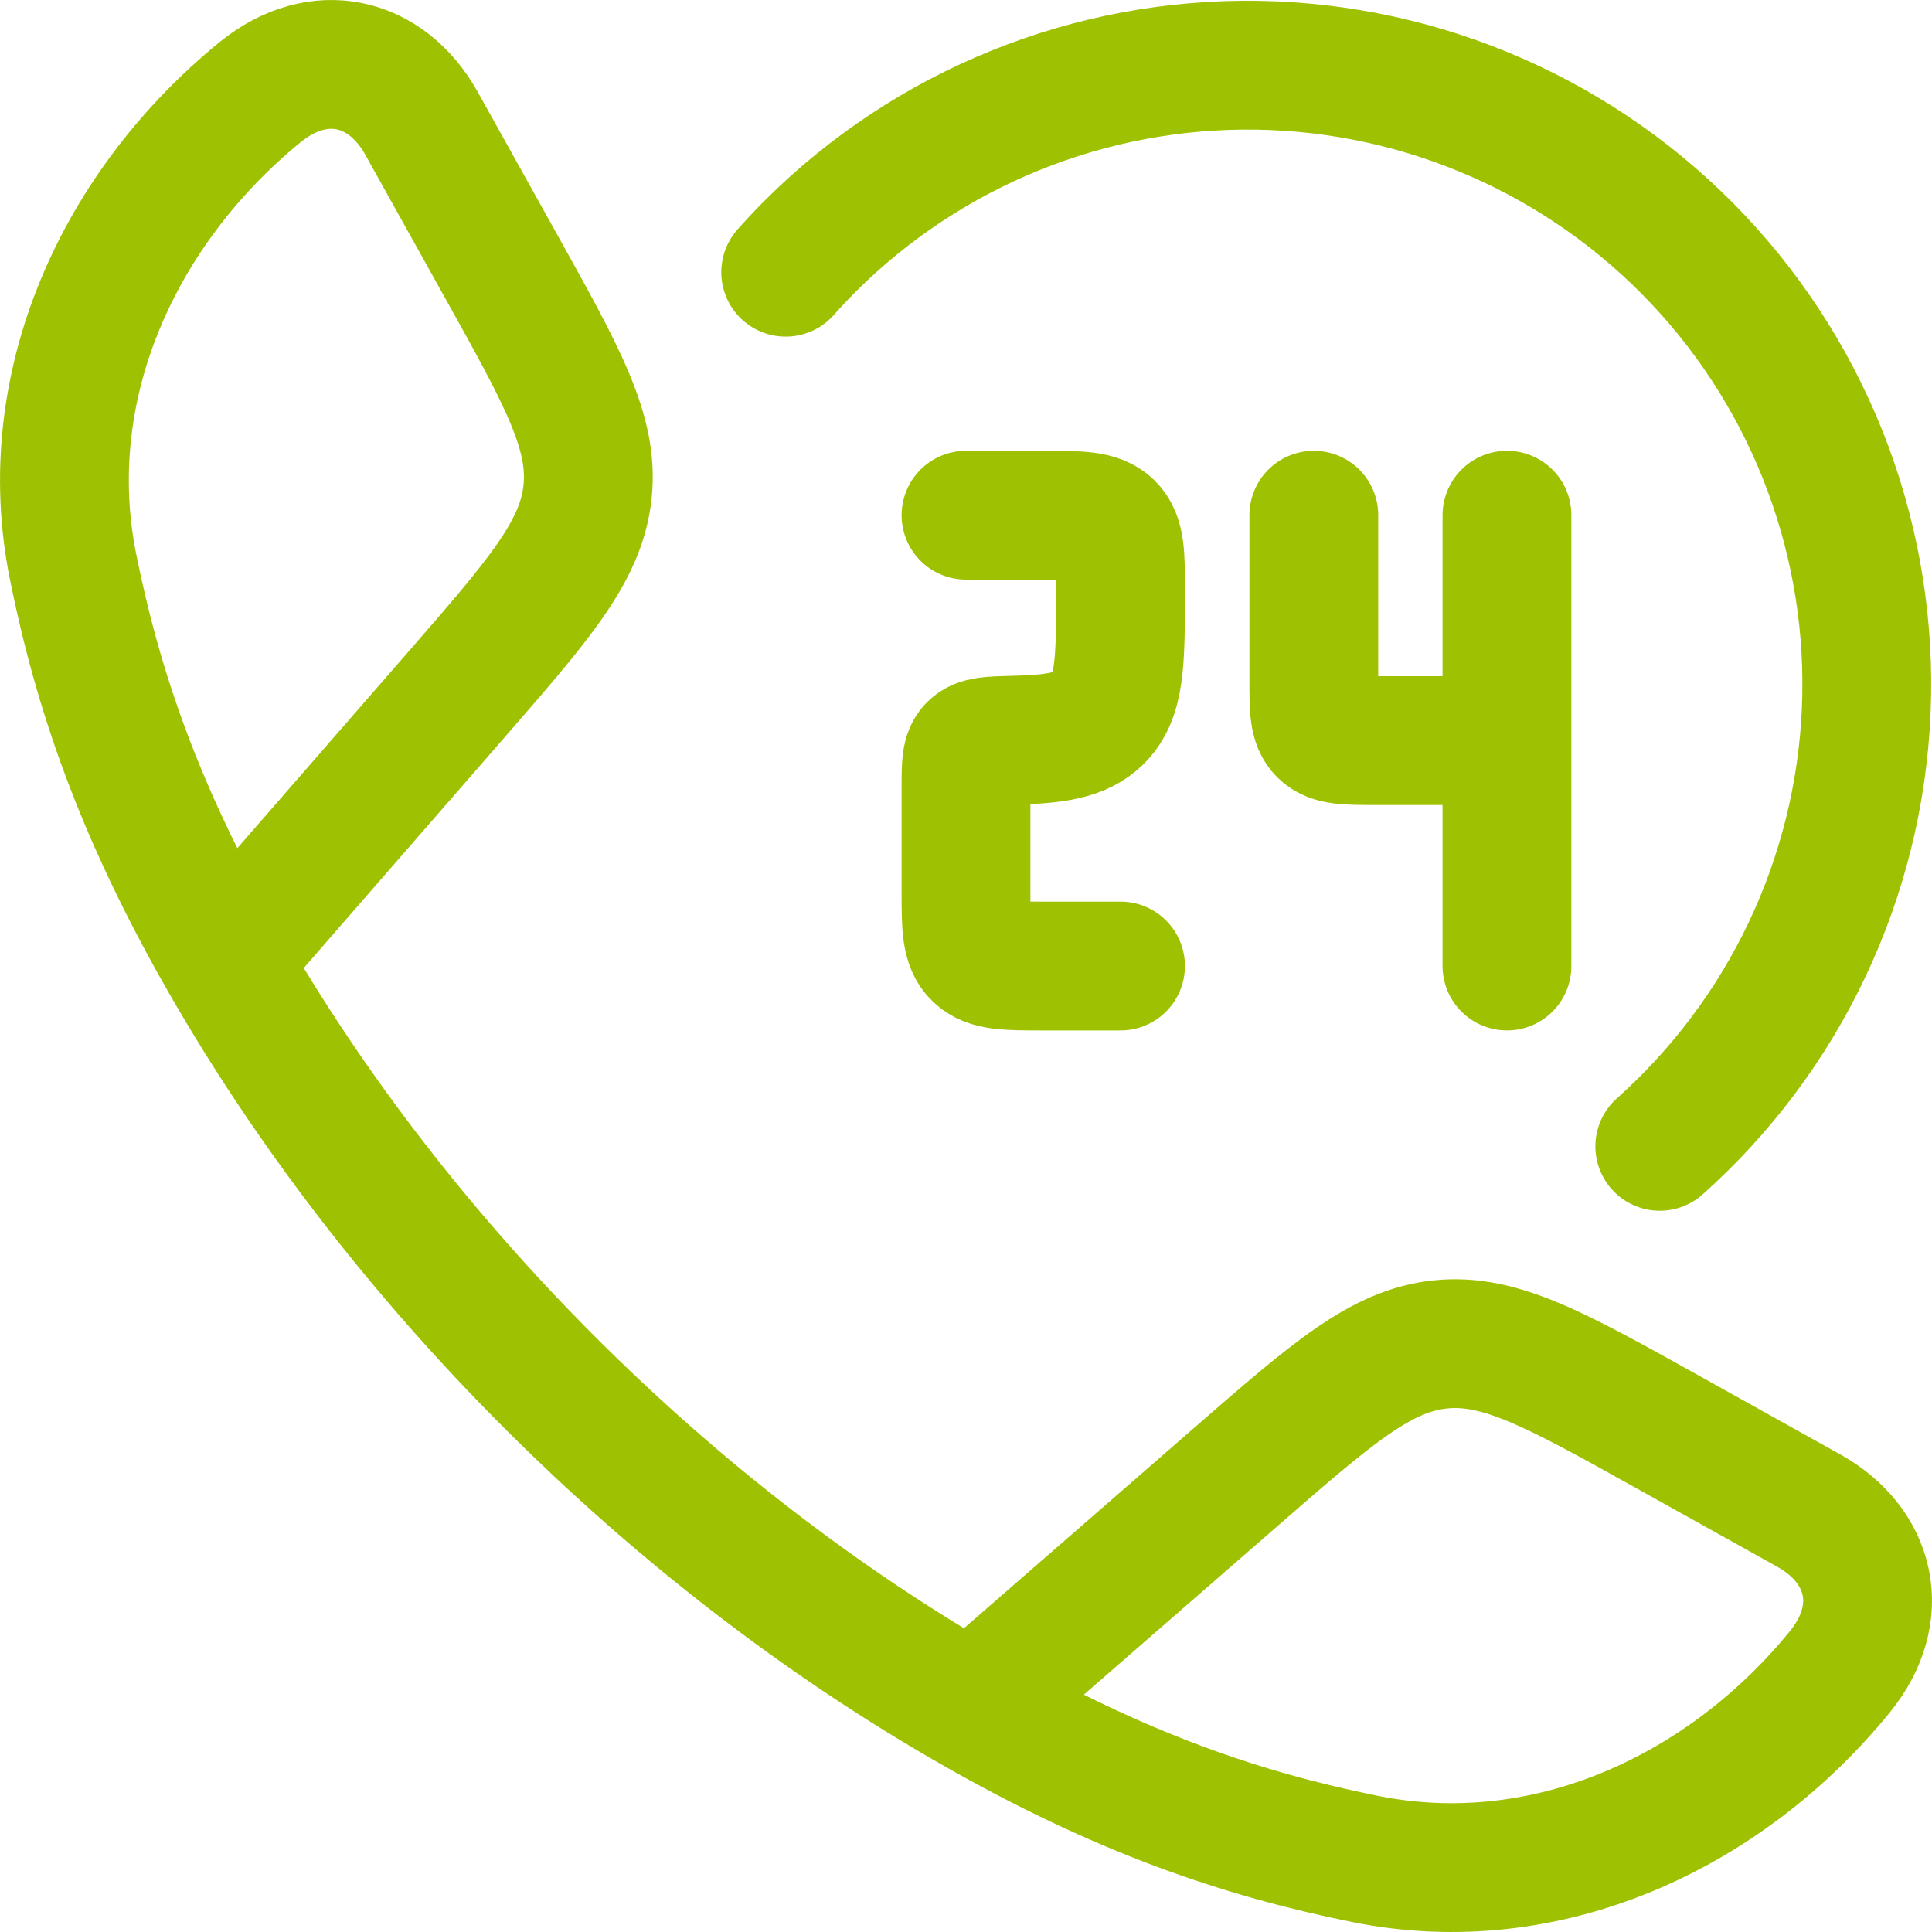 <svg width="60" height="60" viewBox="0 0 60 60" fill="none" xmlns="http://www.w3.org/2000/svg">
<g id="Group">
<path id="Vector" d="M6.978 29.838C4.324 25.212 3.041 21.433 2.269 17.602C1.126 11.935 3.741 6.399 8.073 2.866C9.904 1.373 12.004 1.886 13.088 3.826L15.532 8.214C17.47 11.691 18.439 13.427 18.248 15.27C18.055 17.115 16.747 18.616 14.135 21.617L6.978 29.838ZM6.978 29.838C12.351 39.207 20.782 47.646 30.162 53.022M30.162 53.022C34.791 55.677 38.568 56.959 42.398 57.732C48.066 58.874 53.601 56.259 57.132 51.927C58.627 50.096 58.115 47.996 56.174 46.913L51.787 44.468C48.309 42.531 46.573 41.562 44.731 41.752C42.886 41.945 41.385 43.253 38.383 45.865L30.162 53.022ZM30 16H32.4C33.531 16 34.096 16 34.449 16.342C34.799 16.684 34.799 17.235 34.799 18.333C34.799 20.534 34.799 21.634 34.099 22.317C33.562 22.838 32.78 22.961 31.439 22.989C30.753 23.006 30.412 23.015 30.207 23.219C30.003 23.423 30 23.748 30 24.401V27.668C30 28.768 30 29.317 30.353 29.659C30.703 30.001 31.268 30.001 32.4 30.001H34.799M46.8 16V23M46.8 23H42.72C41.816 23 41.362 23 41.082 22.726C40.802 22.454 40.802 22.015 40.802 21.133V16M46.8 23V30.001" stroke="#9EC202" stroke-width="4" stroke-linecap="round" stroke-linejoin="round"/>
<path id="Vector_2" d="M24.4 8.454C24.648 8.174 24.907 7.9 25.175 7.631C26.996 5.817 29.161 4.387 31.544 3.424C33.926 2.462 36.478 1.986 39.047 2.026C41.617 2.066 44.152 2.621 46.503 3.658C48.855 4.694 50.974 6.192 52.737 8.061C54.5 9.931 55.87 12.135 56.767 14.543C57.663 16.952 58.068 19.515 57.957 22.082C57.846 24.65 57.221 27.169 56.12 29.491C55.019 31.812 53.464 33.89 51.546 35.601" stroke="#9EC202" stroke-width="4" stroke-linecap="round" stroke-linejoin="round"/>
</g>
</svg>
